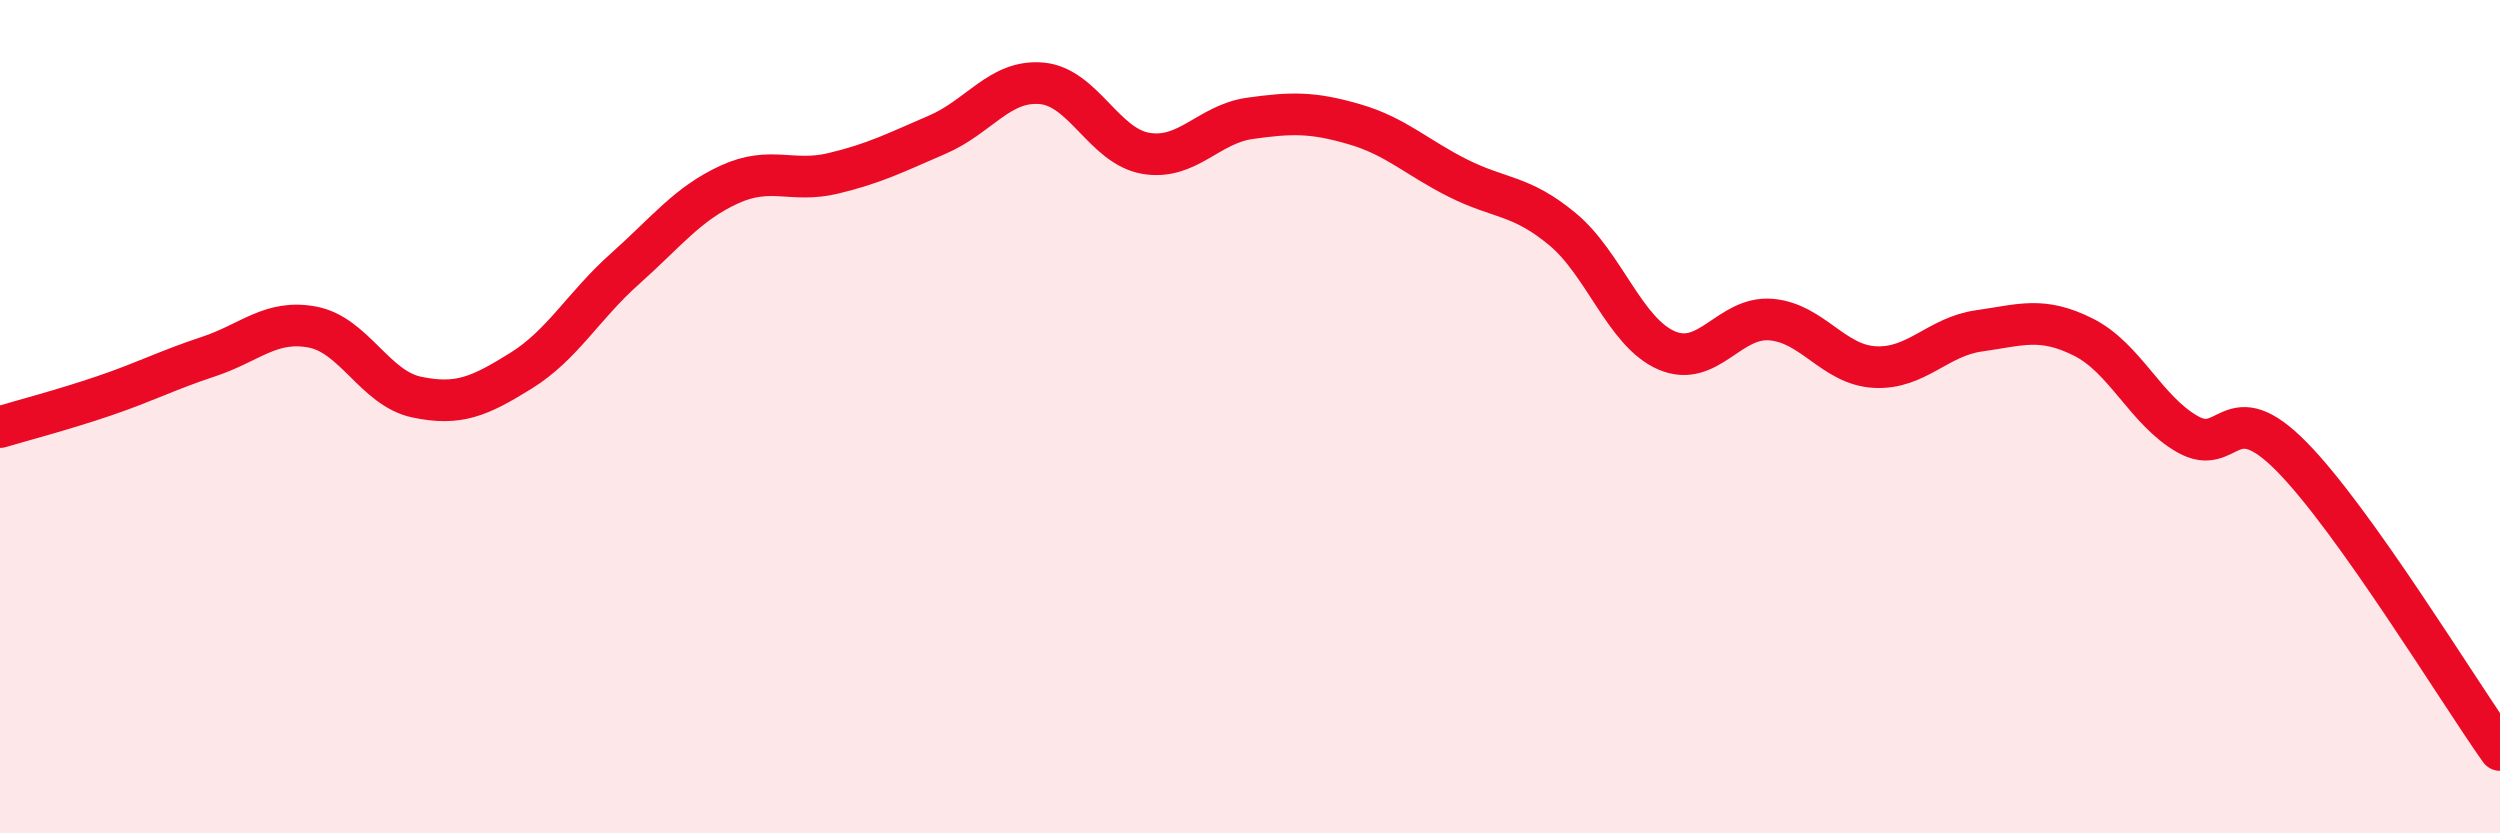
    <svg width="60" height="20" viewBox="0 0 60 20" xmlns="http://www.w3.org/2000/svg">
      <path
        d="M 0,10.25 C 0.5,10.1 1.5,9.84 2.5,9.5 C 3.5,9.16 4,8.89 5,8.56 C 6,8.23 6.5,7.66 7.5,7.85 C 8.5,8.04 9,9.32 10,9.53 C 11,9.74 11.5,9.52 12.5,8.9 C 13.5,8.28 14,7.34 15,6.45 C 16,5.56 16.5,4.89 17.5,4.43 C 18.5,3.97 19,4.4 20,4.16 C 21,3.92 21.5,3.66 22.5,3.23 C 23.5,2.8 24,1.91 25,2 C 26,2.09 26.5,3.51 27.5,3.68 C 28.5,3.85 29,2.98 30,2.84 C 31,2.7 31.5,2.69 32.5,2.98 C 33.5,3.27 34,3.78 35,4.28 C 36,4.78 36.5,4.67 37.5,5.5 C 38.5,6.33 39,7.98 40,8.41 C 41,8.84 41.5,7.59 42.5,7.67 C 43.5,7.75 44,8.76 45,8.81 C 46,8.86 46.5,8.08 47.5,7.94 C 48.5,7.8 49,7.59 50,8.09 C 51,8.59 51.5,9.85 52.5,10.42 C 53.5,10.99 53.5,9.44 55,10.96 C 56.5,12.48 59,16.59 60,18L60 20L0 20Z"
        fill="#EB0A25"
        opacity="0.1"
        stroke-linecap="round"
        stroke-linejoin="round"
      />
      <path
        d="M 0,10.25 C 0.5,10.1 1.5,9.84 2.5,9.5 C 3.5,9.16 4,8.89 5,8.56 C 6,8.23 6.5,7.66 7.5,7.85 C 8.5,8.04 9,9.32 10,9.53 C 11,9.74 11.5,9.52 12.5,8.9 C 13.5,8.28 14,7.34 15,6.45 C 16,5.56 16.5,4.89 17.5,4.43 C 18.5,3.97 19,4.4 20,4.16 C 21,3.92 21.5,3.66 22.5,3.23 C 23.5,2.8 24,1.91 25,2 C 26,2.09 26.5,3.51 27.5,3.68 C 28.5,3.85 29,2.98 30,2.84 C 31,2.7 31.5,2.69 32.5,2.98 C 33.5,3.27 34,3.78 35,4.28 C 36,4.78 36.5,4.67 37.5,5.5 C 38.5,6.33 39,7.98 40,8.41 C 41,8.84 41.5,7.59 42.5,7.67 C 43.5,7.75 44,8.76 45,8.81 C 46,8.86 46.5,8.08 47.5,7.94 C 48.5,7.8 49,7.59 50,8.09 C 51,8.59 51.5,9.85 52.5,10.42 C 53.5,10.99 53.5,9.44 55,10.96 C 56.5,12.48 59,16.59 60,18"
        stroke="#EB0A25"
        stroke-width="1"
        fill="none"
        stroke-linecap="round"
        stroke-linejoin="round"
      />
    </svg>
  